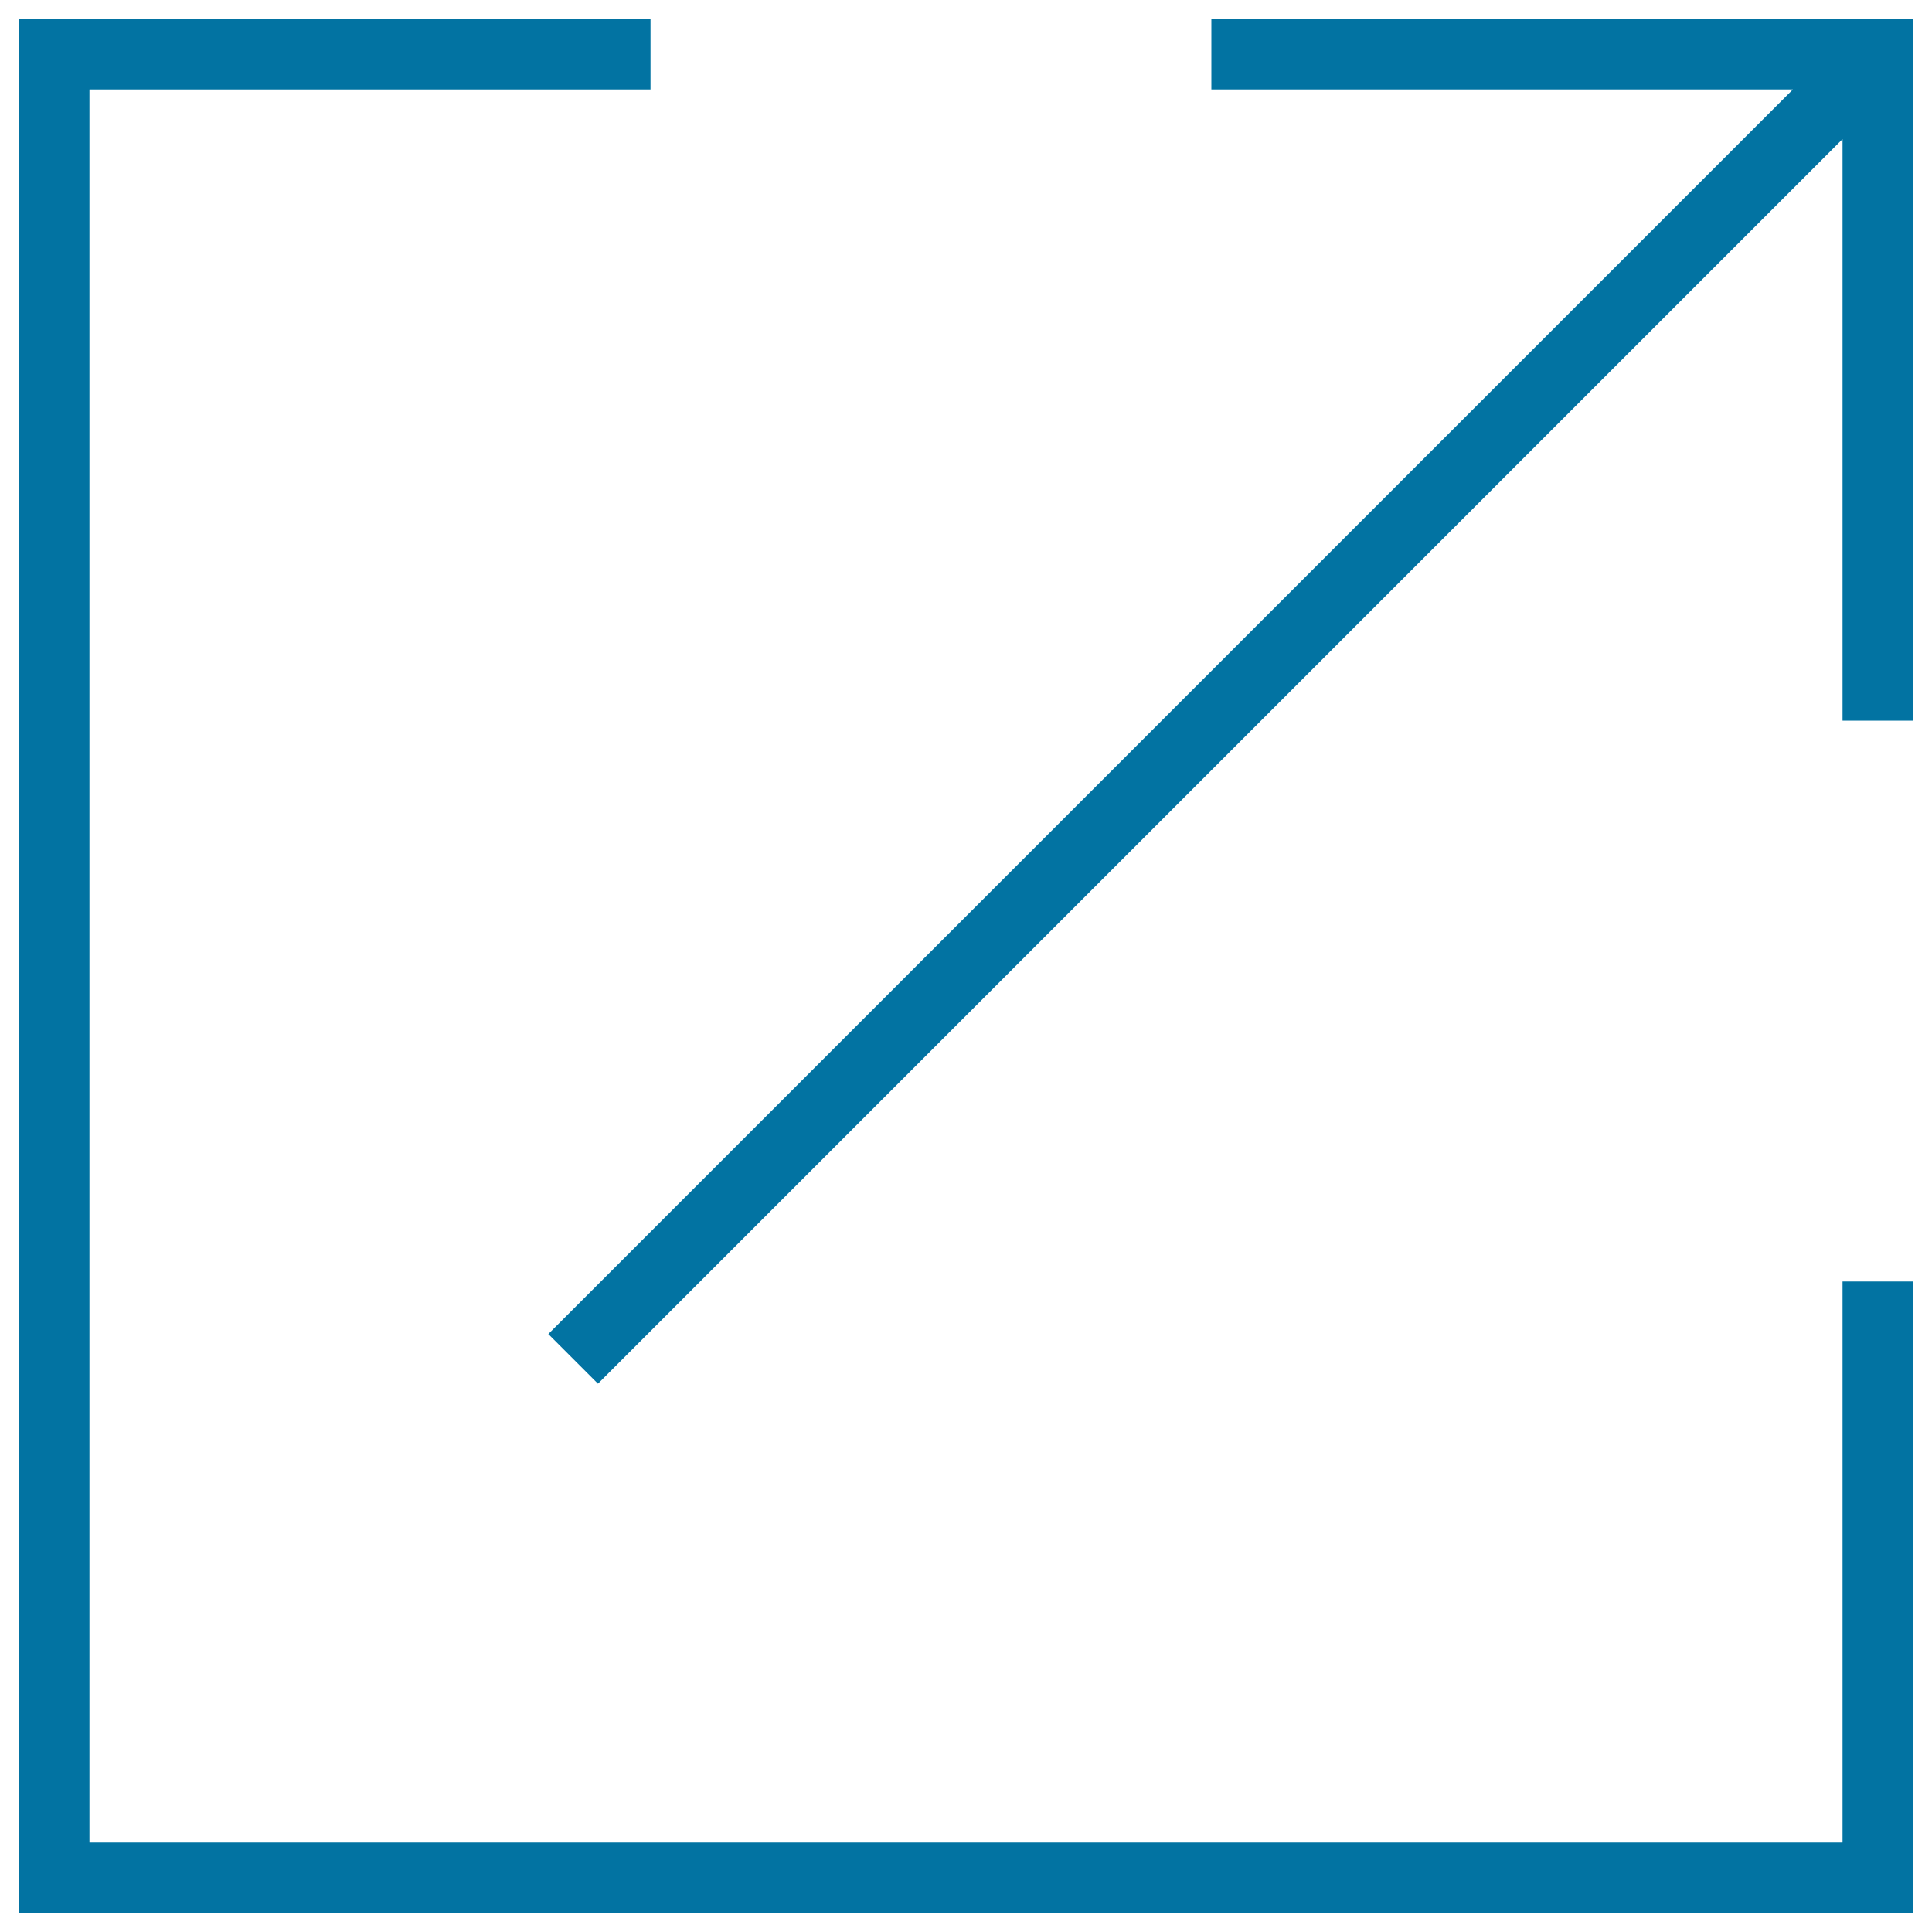 <svg xmlns="http://www.w3.org/2000/svg" viewBox="0 0 1000 1000" style="fill:#0273a2">
<title>Share SVG icon</title>
<path d="M953.7,953.7H46.3V46.3h290.4V10H10v980h980V663.3h-36.3V953.7z"/><path d="M953.7,10H627v36.3h301L283.8,690.5l25.7,25.7L953.7,72v301H990V46.3V10H953.7z"/>
</svg>